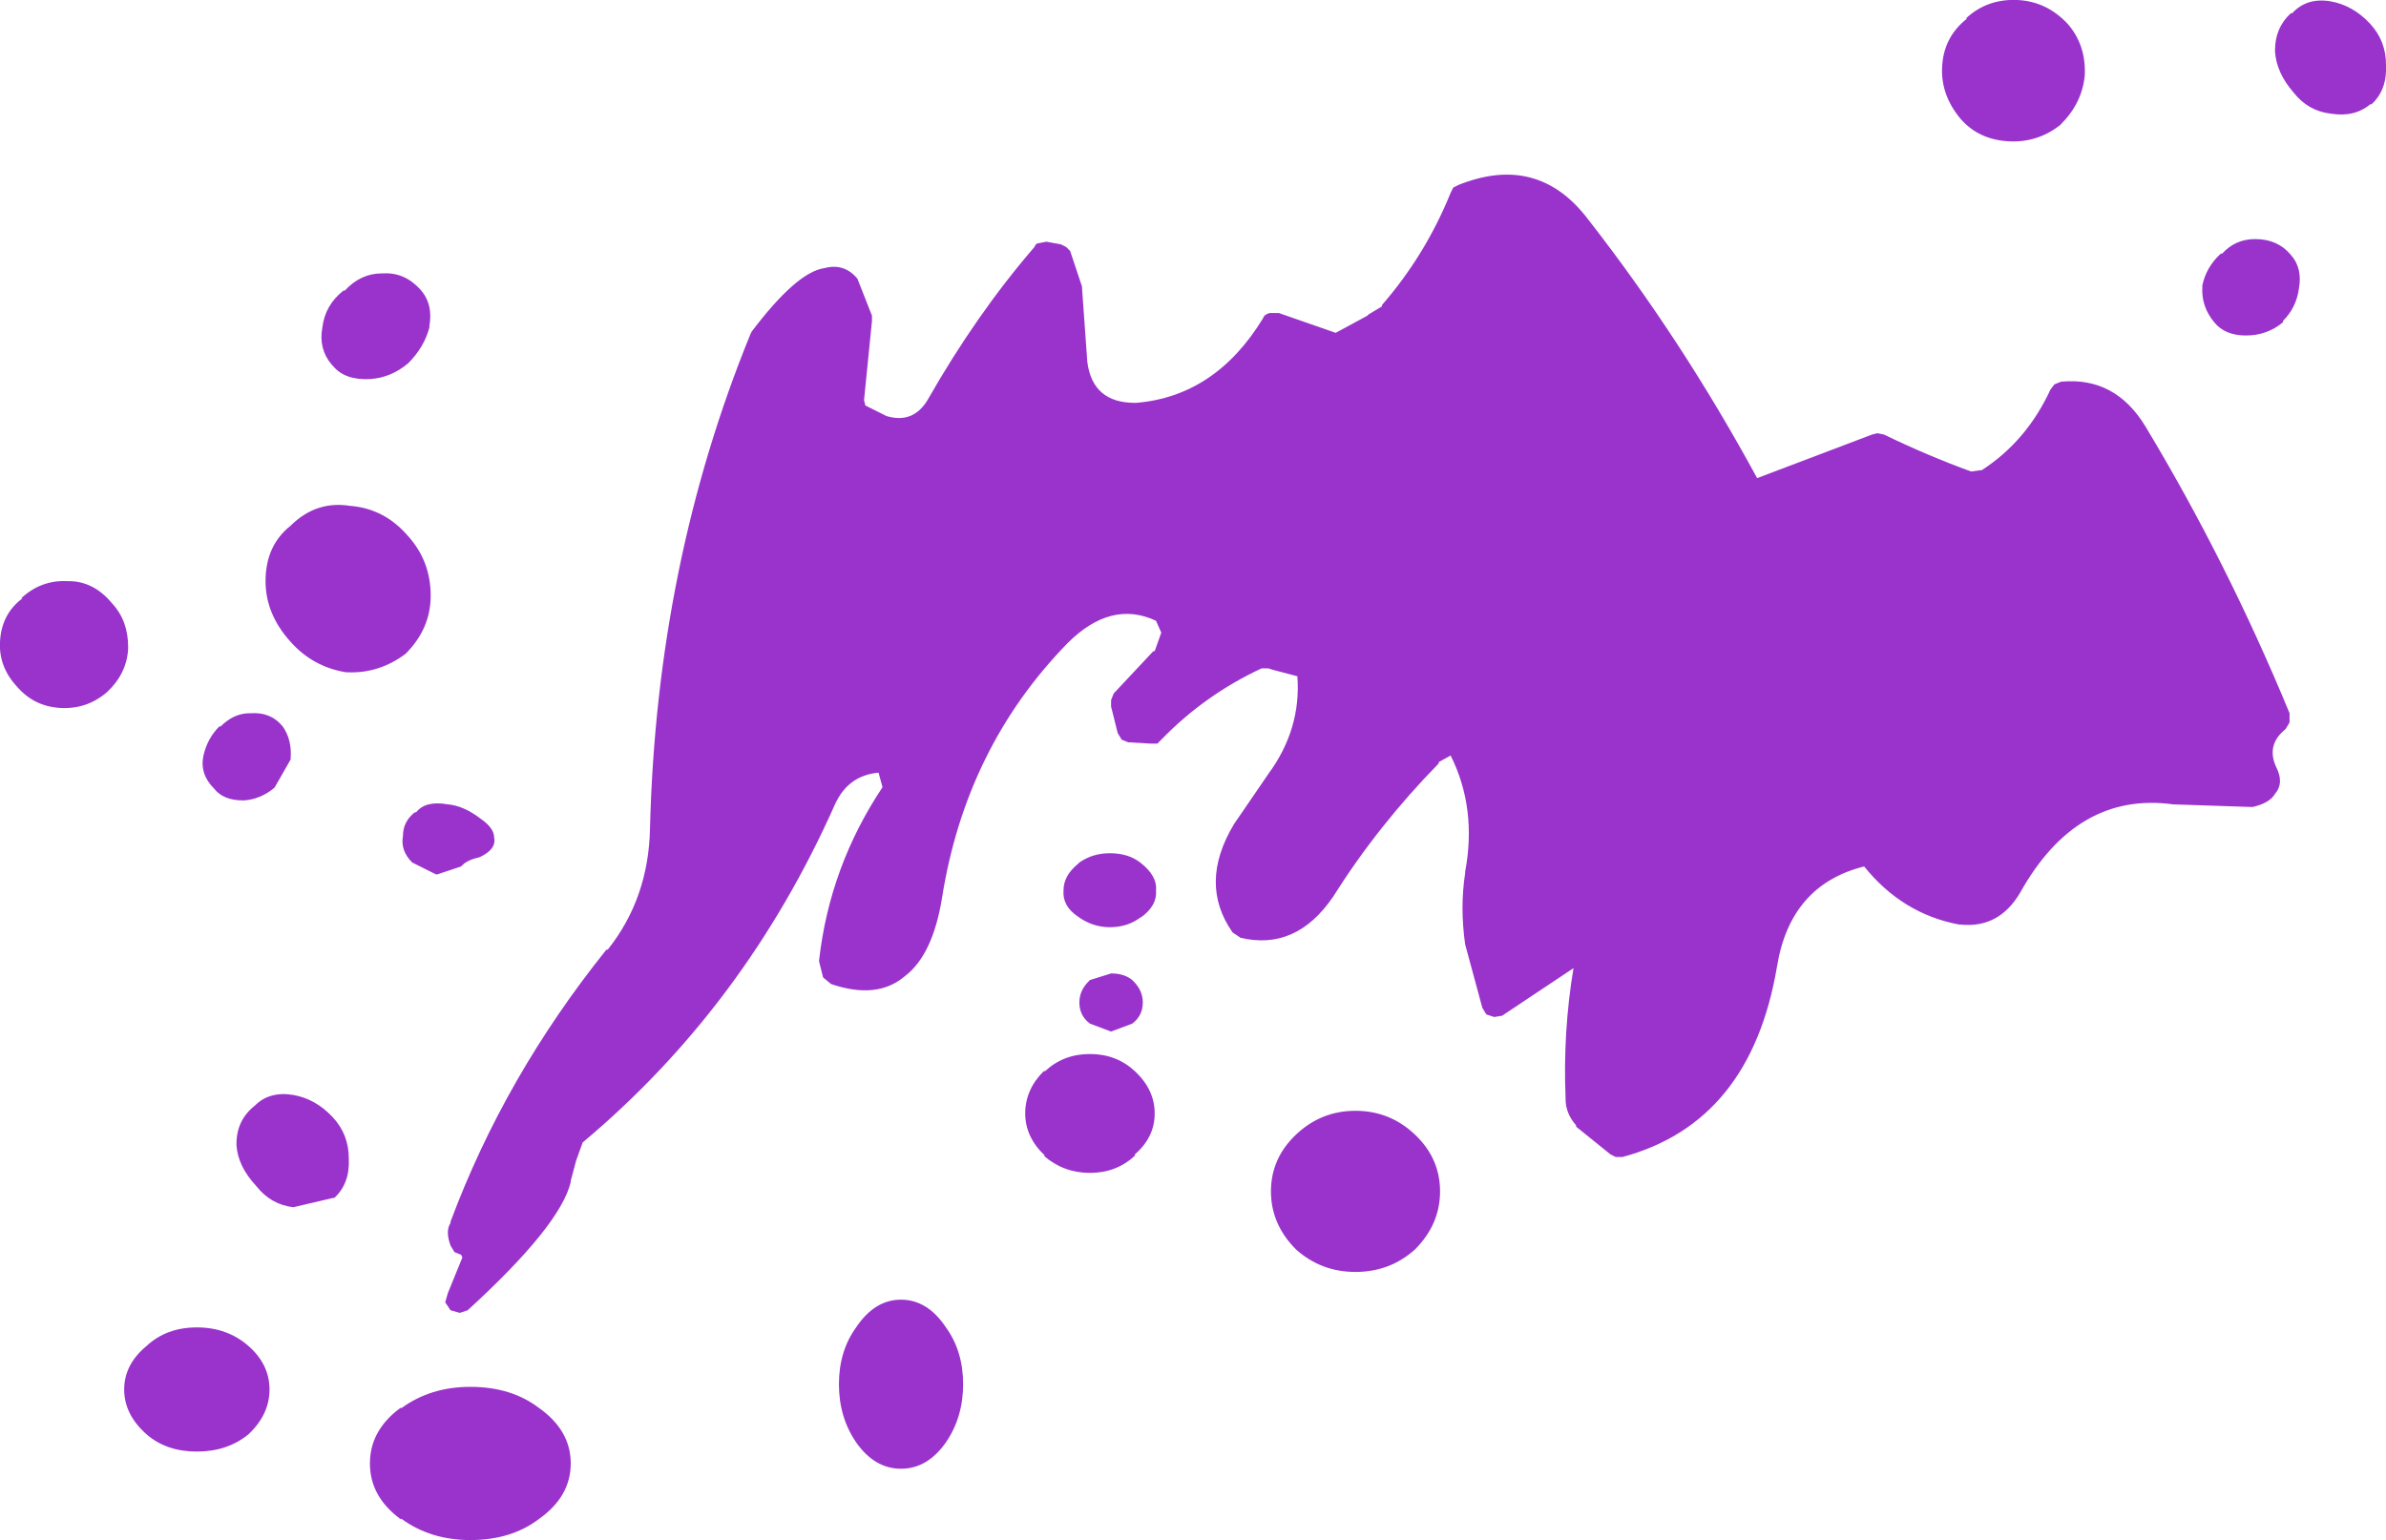 <?xml version="1.0" encoding="UTF-8" standalone="no"?>
<svg xmlns:xlink="http://www.w3.org/1999/xlink" height="58.3px" width="90.3px" xmlns="http://www.w3.org/2000/svg">
  <g transform="matrix(1.0, 0.0, 0.0, 1.0, -3.6, -39.55)">
    <path d="M45.65 76.4 Q46.15 76.4 46.45 76.65 L46.5 76.7 Q46.85 77.05 46.85 77.5 46.85 78.0 46.45 78.3 L45.65 78.6 44.85 78.3 Q44.45 78.0 44.45 77.5 44.45 77.05 44.8 76.7 L44.85 76.65 45.65 76.4 M46.55 80.1 Q47.3 80.8 47.3 81.7 47.3 82.6 46.55 83.25 L46.55 83.3 Q45.85 83.95 44.85 83.95 43.85 83.95 43.1 83.3 L43.15 83.3 Q42.4 82.6 42.4 81.7 42.4 80.8 43.1 80.1 L43.15 80.1 Q43.85 79.45 44.85 79.45 45.85 79.45 46.55 80.1 M51.7 84.65 Q51.7 83.4 52.65 82.5 53.6 81.6 54.9 81.6 56.2 81.6 57.15 82.5 58.1 83.4 58.1 84.65 58.1 85.9 57.15 86.85 56.2 87.7 54.9 87.7 53.6 87.7 52.65 86.85 51.7 85.9 51.7 84.65 M44.4 72.25 L44.45 72.2 Q44.95 71.85 45.6 71.85 46.3 71.85 46.75 72.2 47.4 72.7 47.35 73.25 47.4 73.85 46.75 74.3 L46.8 74.25 Q46.3 74.65 45.6 74.65 44.95 74.65 44.4 74.25 43.8 73.85 43.85 73.25 43.85 72.7 44.4 72.25 M36.0 89.8 Q36.7 88.75 37.7 88.75 38.7 88.75 39.4 89.8 40.05 90.7 40.05 91.95 40.05 93.2 39.4 94.15 38.7 95.15 37.7 95.15 36.7 95.15 36.0 94.15 35.35 93.2 35.35 91.95 35.35 90.7 36.0 89.8 M18.75 92.85 L18.8 92.85 Q19.9 92.05 21.4 92.05 22.95 92.05 24.0 92.85 25.2 93.7 25.2 94.95 25.2 96.2 24.0 97.05 22.95 97.85 21.4 97.85 19.9 97.85 18.8 97.05 L18.75 97.05 Q17.6 96.2 17.6 94.95 17.6 93.7 18.75 92.85 M9.15 93.85 Q8.3 93.1 8.3 92.15 8.3 91.2 9.15 90.5 9.9 89.8 11.05 89.8 12.2 89.8 13.0 90.5 13.8 91.2 13.8 92.15 13.8 93.1 13.0 93.85 12.2 94.5 11.05 94.5 9.9 94.5 9.15 93.85 M13.25 81.4 Q13.8 80.85 14.7 81.0 15.55 81.15 16.2 81.85 16.8 82.5 16.8 83.4 16.85 84.35 16.25 84.9 L16.2 84.9 14.7 85.25 Q13.85 85.15 13.3 84.45 12.6 83.7 12.55 82.9 L12.55 82.85 Q12.55 81.95 13.25 81.4 M11.9 67.05 L11.95 67.05 Q12.45 66.55 13.05 66.55 L13.1 66.55 Q13.85 66.5 14.3 67.05 14.65 67.55 14.6 68.25 L14.6 68.3 14.0 69.35 13.95 69.4 Q13.45 69.8 12.85 69.85 L12.8 69.85 Q12.05 69.85 11.7 69.4 11.15 68.85 11.3 68.15 11.45 67.5 11.9 67.05 M6.15 61.55 L6.2 61.55 Q7.15 61.55 7.85 62.4 8.45 63.05 8.45 64.05 L8.45 64.1 Q8.4 65.05 7.65 65.75 6.9 66.4 5.9 66.35 4.9 66.3 4.25 65.55 3.55 64.8 3.6 63.85 3.65 62.8 4.45 62.2 L4.4 62.2 Q5.15 61.5 6.15 61.55 M14.6 59.45 L14.65 59.4 Q15.6 58.5 16.85 58.7 18.15 58.8 19.05 59.85 19.9 60.8 19.9 62.1 19.9 63.35 18.95 64.3 17.95 65.05 16.75 65.0 L16.7 65.0 Q15.45 64.8 14.6 63.85 13.65 62.8 13.65 61.55 13.65 60.2 14.6 59.45 M18.05 49.9 L18.1 49.9 Q18.9 49.85 19.5 50.5 20.0 51.05 19.85 51.9 L19.85 51.95 Q19.65 52.7 19.05 53.3 18.4 53.85 17.6 53.9 16.65 53.95 16.2 53.4 L16.15 53.35 Q15.65 52.75 15.8 51.95 15.9 51.1 16.6 50.55 L16.65 50.55 Q17.25 49.9 18.05 49.9 M21.8 70.55 Q22.3 70.9 22.3 71.25 22.4 71.7 21.75 72.0 21.3 72.1 21.1 72.3 L21.05 72.35 20.15 72.65 20.1 72.65 19.2 72.2 Q18.75 71.75 18.85 71.2 18.85 70.65 19.3 70.3 L19.35 70.3 Q19.7 69.85 20.55 70.0 21.15 70.05 21.8 70.55 M81.35 54.1 L81.6 54.0 Q83.65 53.8 84.8 55.7 87.9 60.85 90.25 66.55 L90.25 66.9 90.1 67.15 Q89.35 67.75 89.75 68.6 90.05 69.2 89.7 69.6 89.5 69.95 88.85 70.1 L85.85 70.0 Q82.2 69.5 80.05 73.35 79.25 74.7 77.8 74.55 L77.75 74.55 Q75.6 74.15 74.15 72.35 71.35 73.05 70.85 76.15 69.85 82.05 65.0 83.35 L64.75 83.35 64.55 83.25 63.25 82.2 63.25 82.15 Q62.85 81.7 62.85 81.15 L62.85 81.1 Q62.75 78.6 63.15 76.2 L60.45 78.0 60.15 78.05 59.85 77.95 59.7 77.7 59.05 75.3 Q58.85 73.9 59.05 72.6 L59.05 72.55 Q59.5 70.15 58.5 68.15 L58.05 68.4 58.05 68.45 Q55.75 70.8 54.05 73.5 52.65 75.55 50.55 75.05 L50.25 74.85 Q48.95 73.0 50.3 70.75 L51.6 68.85 Q52.85 67.15 52.7 65.15 L51.75 64.9 51.6 64.85 51.4 64.85 51.35 64.85 Q49.2 65.85 47.55 67.55 L47.4 67.7 47.15 67.7 46.3 67.65 46.05 67.55 45.9 67.3 45.65 66.3 45.65 66.05 45.75 65.8 47.25 64.2 47.3 64.2 47.55 63.5 47.35 63.05 Q45.65 62.25 44.0 63.9 40.15 67.85 39.25 73.55 38.9 75.7 37.85 76.5 36.8 77.4 35.05 76.8 L34.75 76.55 34.6 75.95 34.6 75.9 Q35.0 72.35 37.0 69.35 L36.85 68.8 Q35.7 68.9 35.2 70.0 31.8 77.65 25.65 82.8 L25.4 83.5 25.2 84.25 25.2 84.3 Q24.8 85.95 21.3 89.15 L21.0 89.25 20.65 89.15 20.45 88.85 20.55 88.5 21.1 87.15 21.05 87.05 20.8 86.95 20.65 86.7 Q20.45 86.15 20.65 85.85 L20.65 85.8 Q22.7 80.3 26.55 75.5 L26.6 75.5 Q28.15 73.55 28.2 70.9 28.45 60.9 32.0 52.2 L32.05 52.1 Q33.75 49.85 34.8 49.7 35.55 49.5 36.05 50.1 L36.6 51.5 36.6 51.7 36.3 54.7 36.35 54.9 37.15 55.3 Q38.15 55.6 38.7 54.7 40.55 51.45 42.75 48.9 42.8 48.75 42.95 48.75 L43.2 48.7 43.75 48.8 43.95 48.9 44.1 49.05 44.55 50.4 44.55 50.45 44.75 53.25 Q44.95 54.8 46.55 54.8 L46.6 54.8 Q49.6 54.55 51.4 51.6 51.45 51.45 51.65 51.4 L52.0 51.4 54.15 52.15 55.35 51.5 55.4 51.45 55.9 51.15 55.9 51.1 Q57.55 49.2 58.5 46.85 L58.6 46.65 58.8 46.55 Q61.8 45.35 63.7 47.85 67.25 52.4 70.1 57.65 L74.45 56.0 74.65 55.95 74.9 56.0 Q76.55 56.8 78.2 57.4 L78.55 57.35 78.6 57.35 Q80.3 56.25 81.2 54.3 L81.35 54.1 M87.7 49.15 Q88.2 48.6 88.95 48.6 89.8 48.6 90.3 49.2 90.75 49.7 90.6 50.5 90.5 51.2 90.0 51.7 L90.0 51.75 Q89.4 52.25 88.6 52.25 87.8 52.25 87.4 51.75 86.9 51.15 86.95 50.4 L86.95 50.35 Q87.1 49.65 87.65 49.15 L87.7 49.15 M82.5 42.4 Q82.4 43.45 81.6 44.25 L81.55 44.3 Q80.7 44.95 79.65 44.9 78.5 44.85 77.8 44.05 77.05 43.15 77.1 42.1 77.15 40.95 78.05 40.25 L78.0 40.25 Q78.8 39.5 79.95 39.55 81.05 39.6 81.85 40.45 82.55 41.25 82.5 42.4 M89.7 41.45 Q89.7 40.6 90.3 40.05 L90.35 40.05 Q90.9 39.45 91.8 39.6 92.65 39.75 93.3 40.45 93.9 41.1 93.9 42.0 93.95 42.95 93.35 43.5 L93.3 43.5 Q92.7 44.0 91.8 43.85 90.95 43.75 90.4 43.05 89.75 42.3 89.7 41.5 L89.7 41.45" fill="#9933cc" fill-rule="evenodd" stroke="none"/>
  </g>
</svg>
